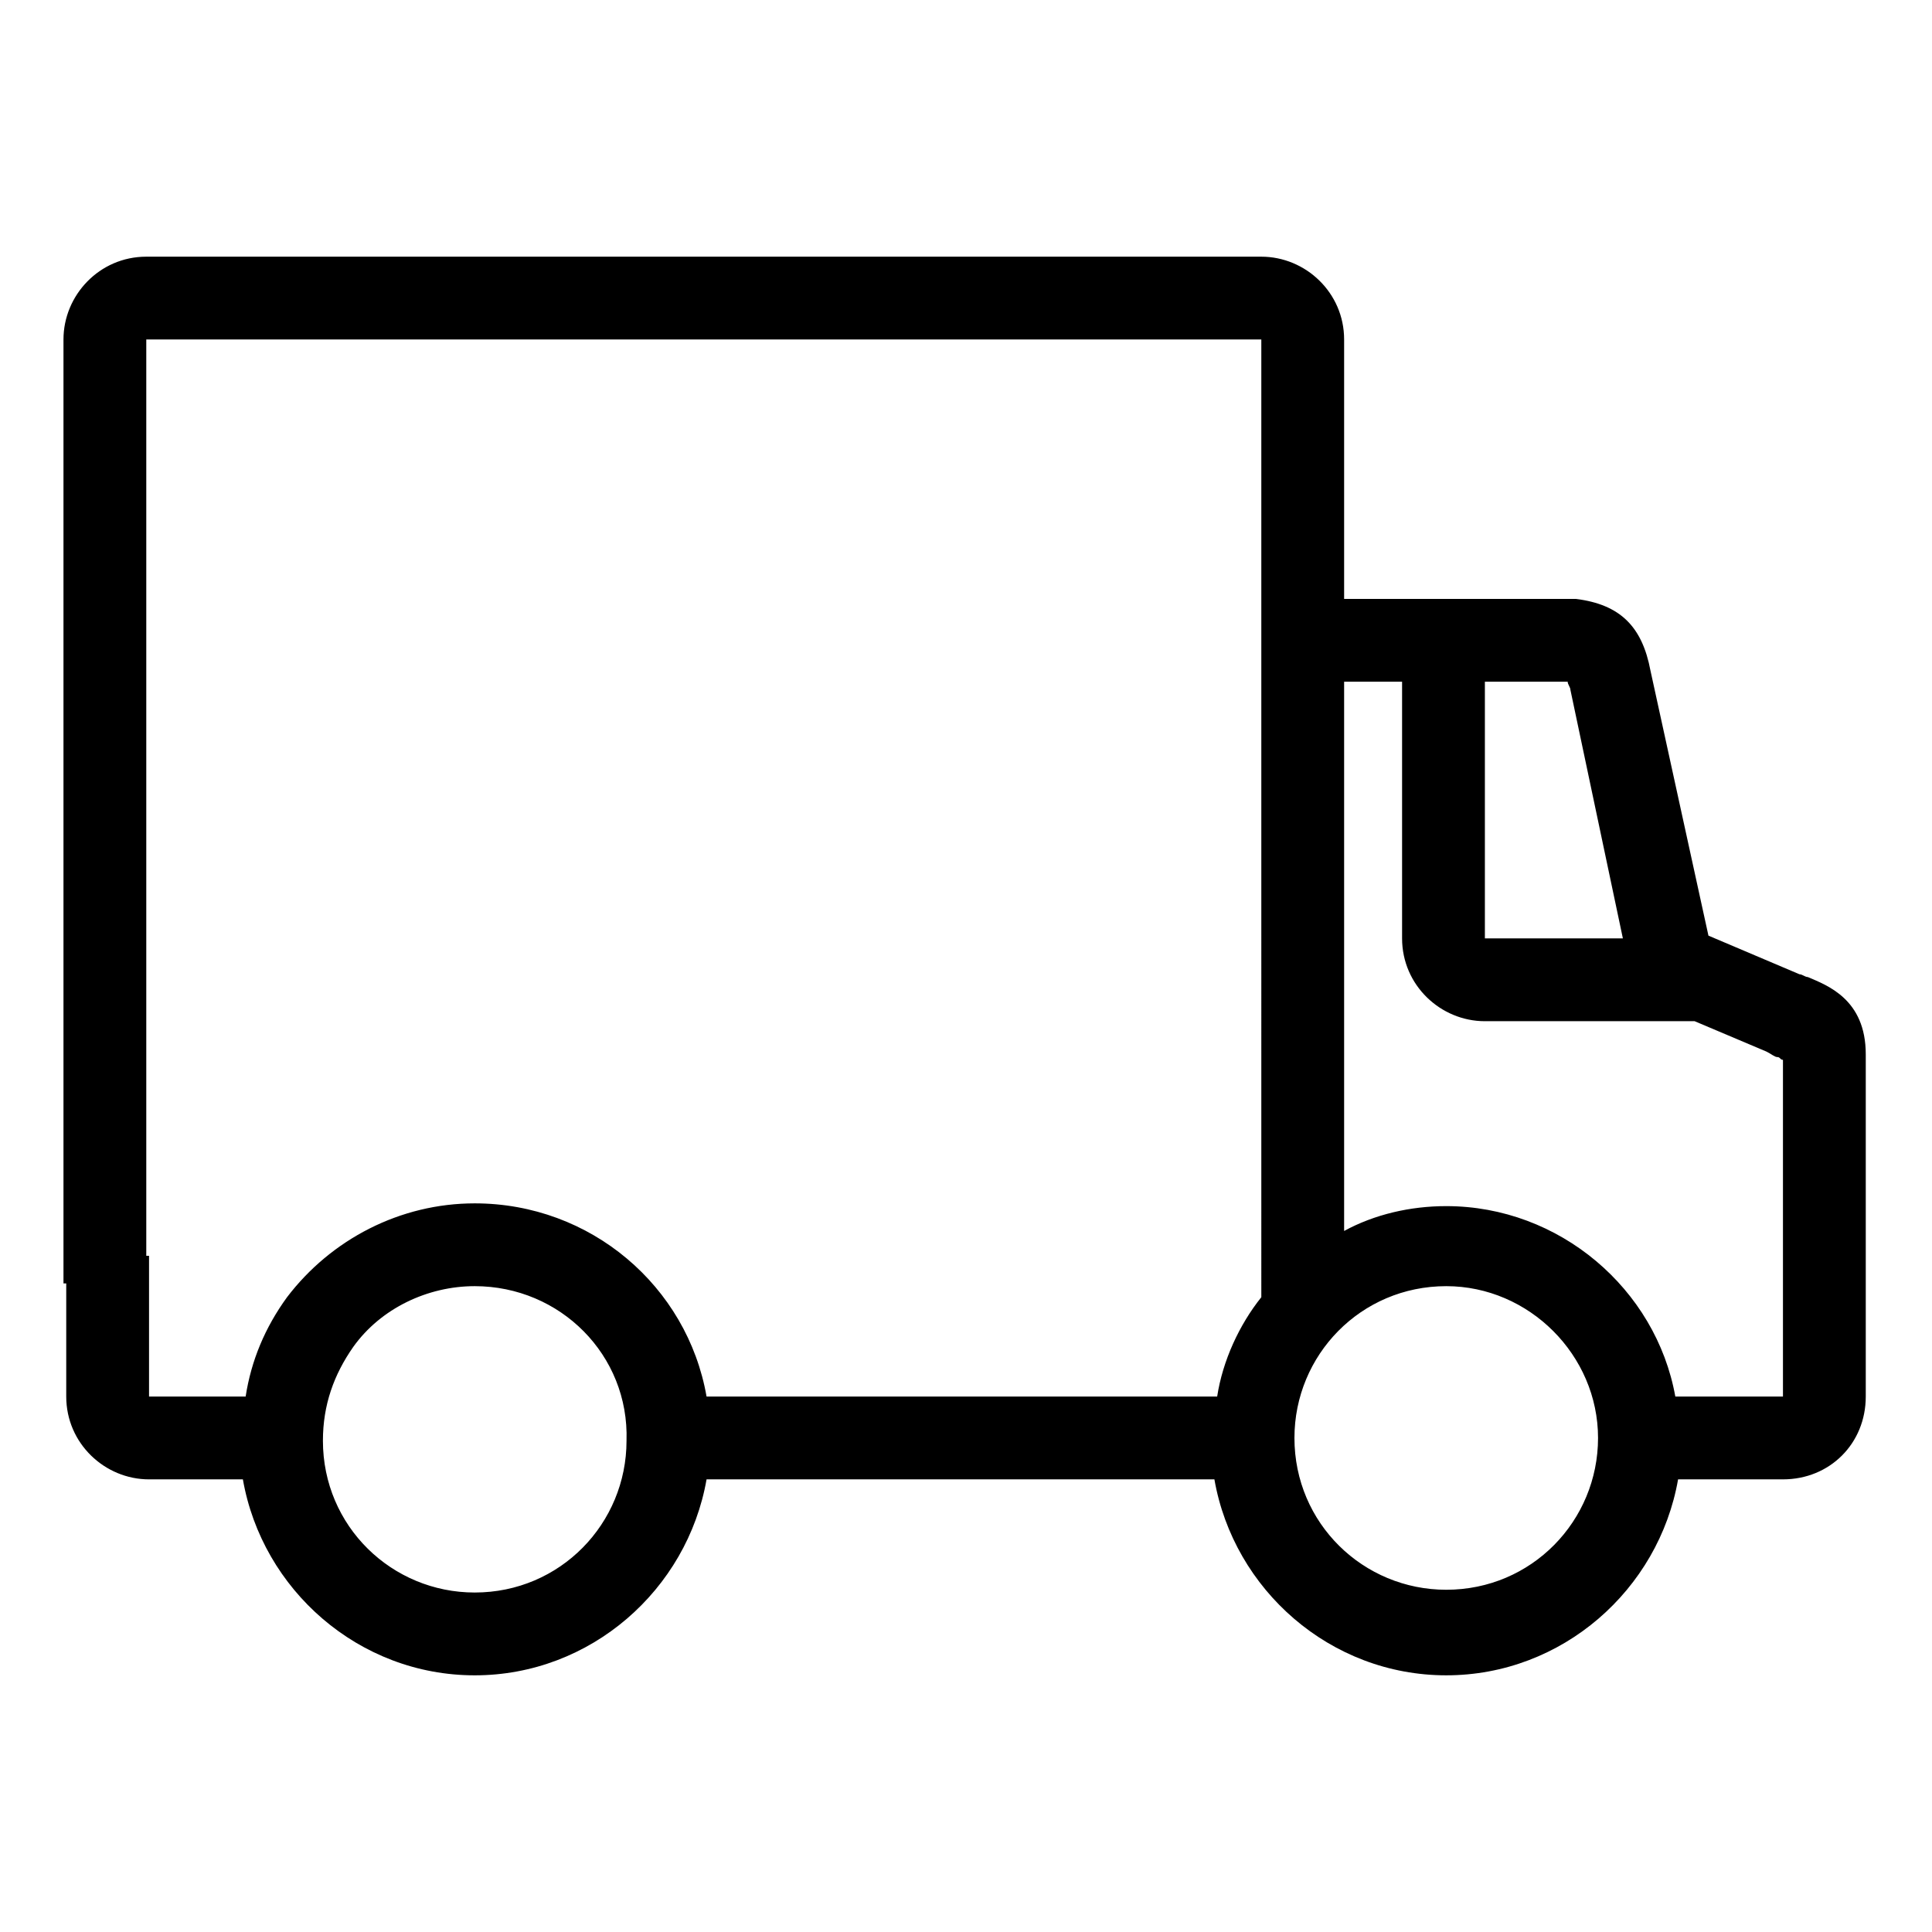 <svg xmlns="http://www.w3.org/2000/svg" viewBox="0 0 70 70"><path d="M65.5,35.4c-0.1,0-0.2-0.1-0.3-0.1l-3.3-1.4l-2.1-9.6c-0.3-1.6-1.1-2.4-2.7-2.6c0,0-0.1,0-0.2,0h-8.2v-9.4c0-1.7-1.4-3-3-3	H5.3c-1.7,0-3,1.4-3,3v34.2h0.1v4.1c0,1.7,1.4,3,3,3h3.4c0.7,4,4.2,7.1,8.4,7.1s7.7-3.1,8.4-7.1H44c0.7,4,4.2,7.1,8.4,7.1	c4.2,0,7.7-3.1,8.4-7.1h3.8c1.7,0,3-1.3,3-3v-2.7v-0.1c0-1,0-9.6,0-9.6C67.6,36.2,66.2,35.7,65.5,35.4z M17.2,57.7	c-3,0-5.5-2.4-5.5-5.5c0-1.3,0.4-2.4,1.1-3.4c1-1.4,2.7-2.2,4.4-2.2c3.1,0,5.6,2.5,5.5,5.6C22.7,55.2,20.3,57.7,17.2,57.7z M25.6,50.6c-0.7-4-4.2-7-8.4-7c-2.7,0-5.2,1.3-6.8,3.4c-0.8,1.1-1.3,2.3-1.5,3.6H5.4v-5.1H5.3V12.3h40.4V47c-0.8,1-1.4,2.3-1.6,3.6	H25.6z M53.8,24.7h3c0,0.1,0.1,0.2,0.1,0.3l1.9,9h-5V24.7z M52.4,57.6c-3,0-5.5-2.4-5.5-5.5c0-3,2.4-5.5,5.5-5.5	c3,0,5.5,2.5,5.5,5.5S55.5,57.6,52.4,57.6z M64.6,47.8v0.1v2.7h-3.9c-0.7-3.9-4.2-6.9-8.3-6.9c-1.3,0-2.6,0.3-3.7,0.9V24.7h2.1V34	c0,1.7,1.4,3,3,3h7.6l2.6,1.1c0.2,0.1,0.3,0.2,0.4,0.2c0.1,0,0.1,0.1,0.2,0.1V47.8z"/></svg>